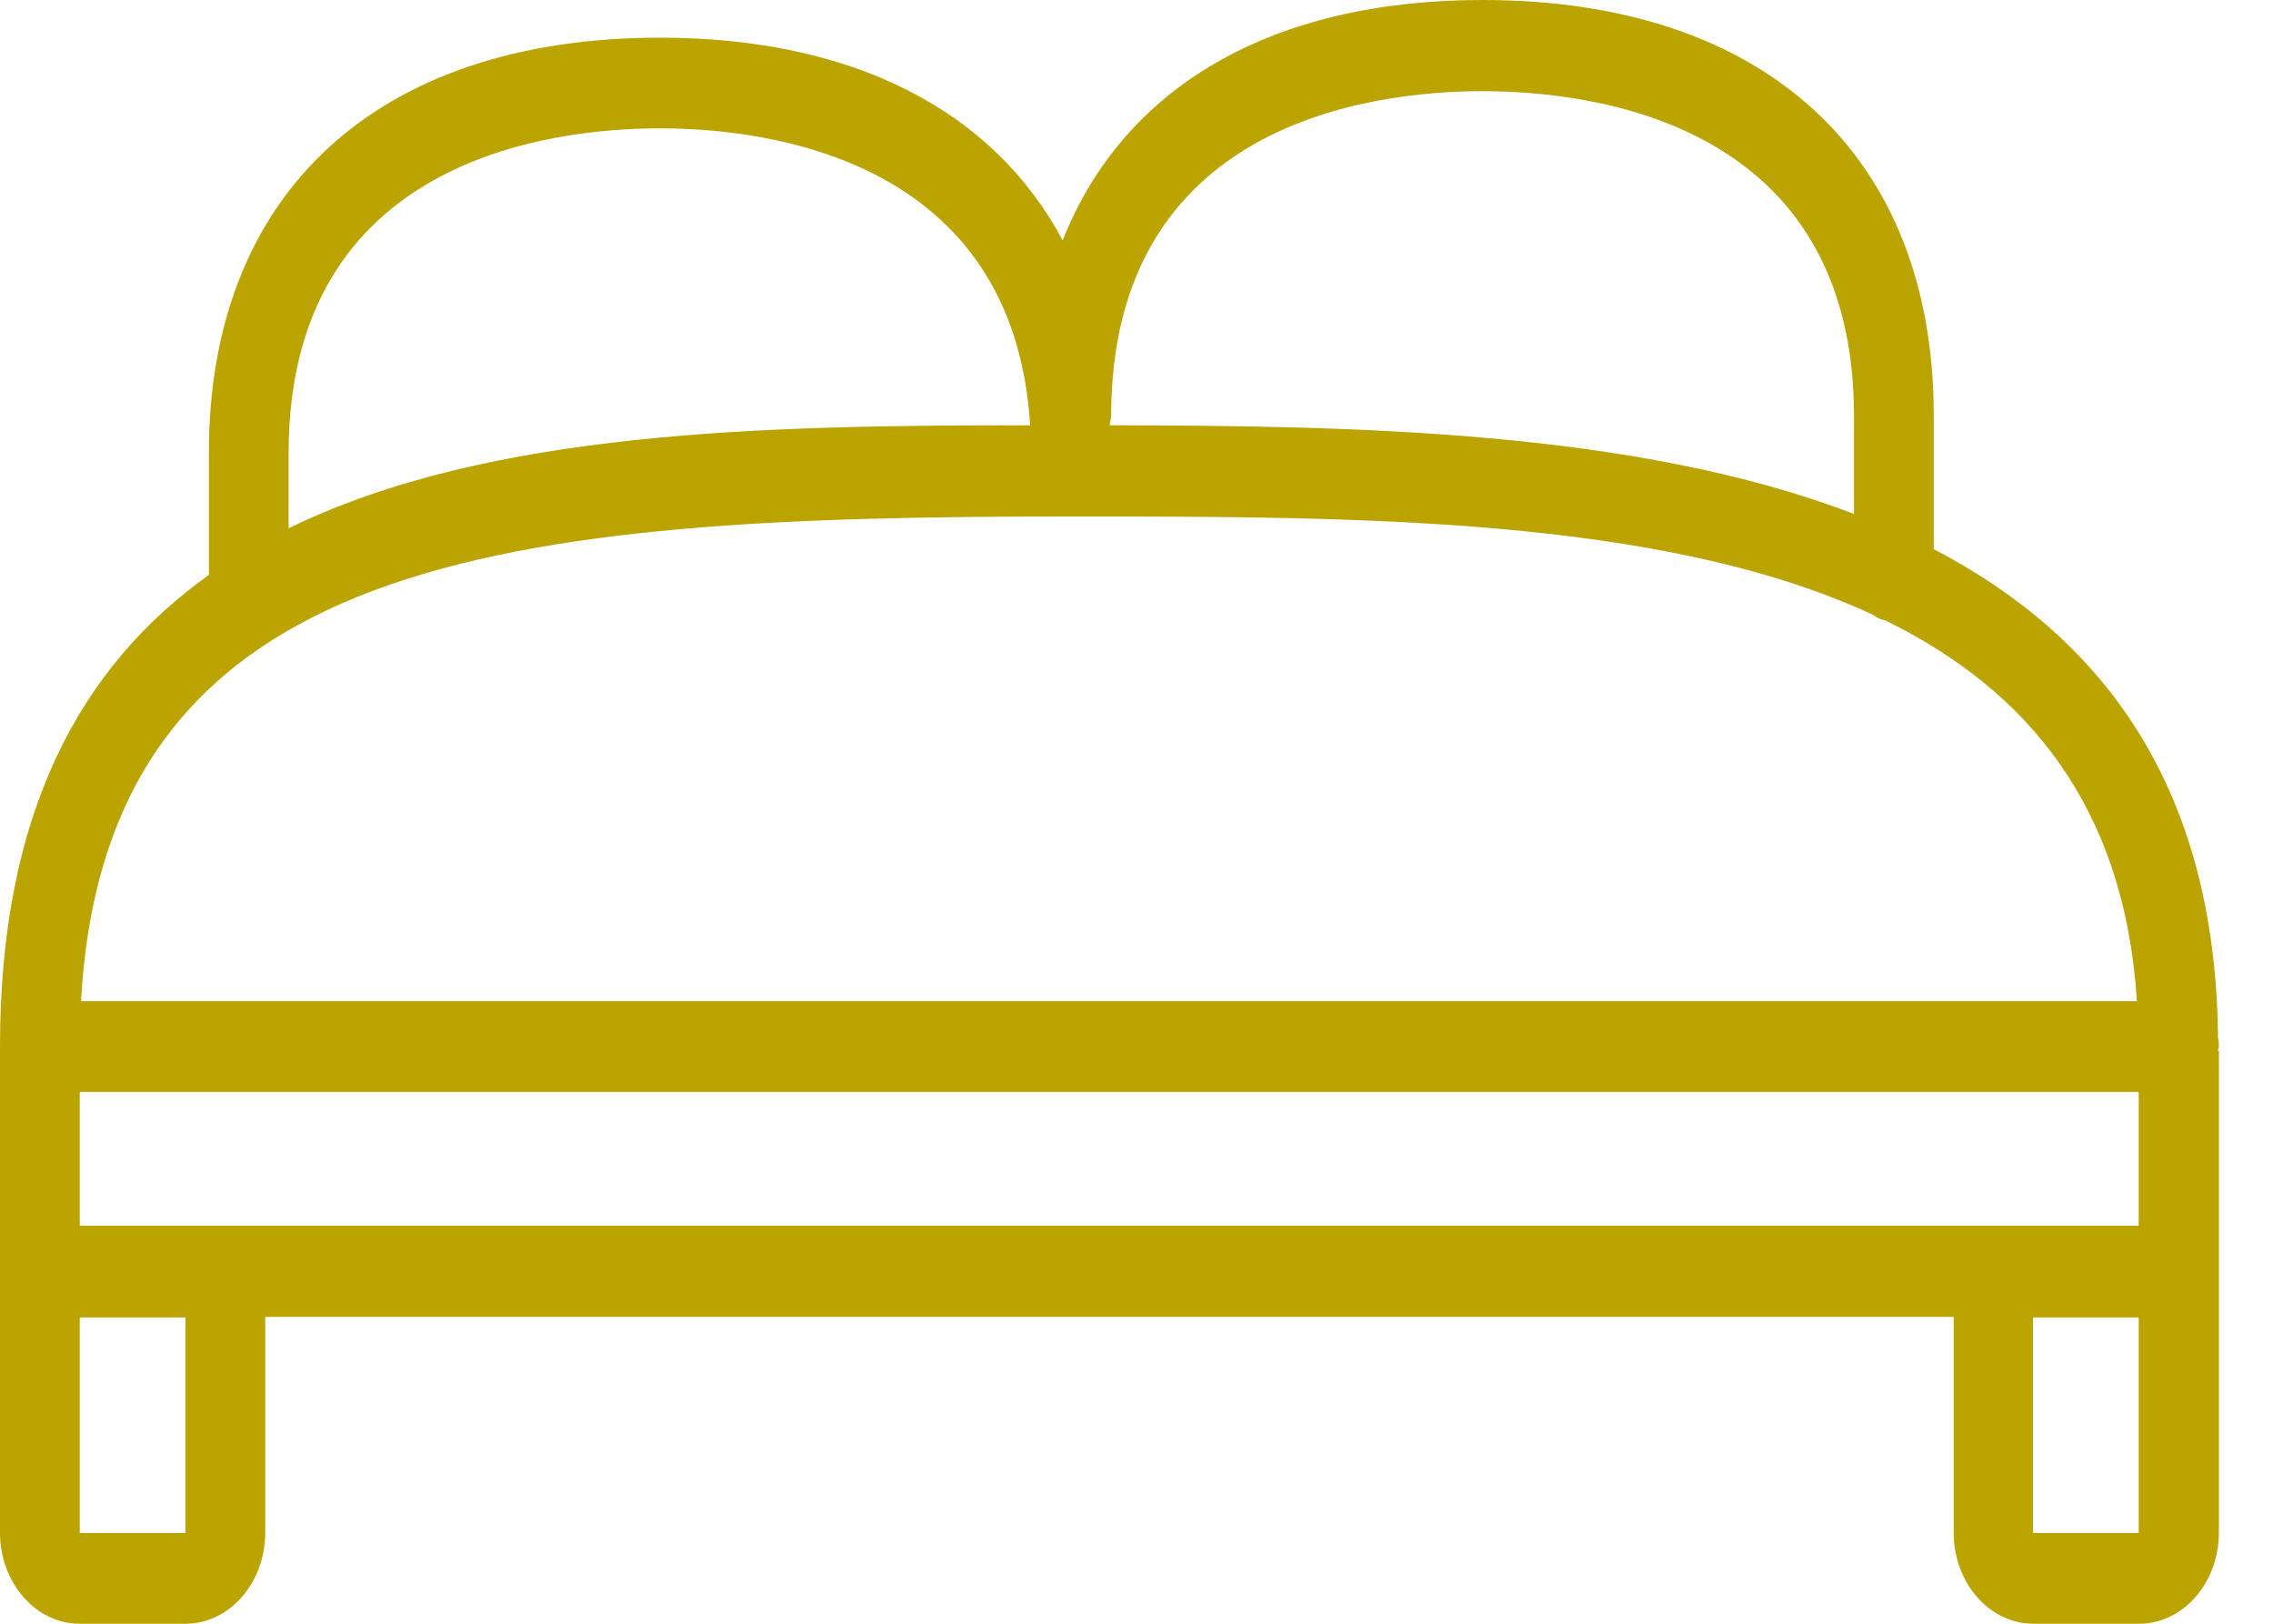 <?xml version="1.0" encoding="UTF-8"?>
<svg width="35px" height="25px" viewBox="0 0 35 25" version="1.1" xmlns="http://www.w3.org/2000/svg" xmlns:xlink="http://www.w3.org/1999/xlink">
    <title>Shape</title>
    <g id="LATORREDELSOL---DEF-V3" stroke="none" stroke-width="1" fill="none" fill-rule="evenodd">
        <g id="ALOJAMIENTO-INTERIOR" transform="translate(-673, -1224)" fill="#BBA300" fill-rule="nonzero">
            <g id="009-two-copy-3" transform="translate(673, 1224)">
                <path d="M34.153,16.178 C34.153,16.155 34.167,16.132 34.167,16.11 C34.167,16.064 34.16,16.01 34.153,15.965 C34.113,12.073 32.352,9.799 29.776,8.455 L29.776,6.395 C29.776,2.389 27.18,0 22.829,0 C19.572,0 17.297,1.343 16.363,3.701 C15.302,1.709 13.146,0.58 10.163,0.58 C5.812,0.58 3.216,2.969 3.216,6.975 L3.216,8.852 C1.248,10.256 0,12.5 0,16.11 L0,19.574 L0,19.574 L0,19.574 L0,23.596 C0,24.367 0.547,25 1.228,25 L2.856,25 C3.53,25 4.084,24.374 4.084,23.596 L4.084,20.276 L30.083,20.276 L30.083,23.596 C30.083,24.367 30.63,25 31.311,25 L32.939,25 C33.613,25 34.167,24.374 34.167,23.596 L34.167,19.574 L34.167,19.574 L34.167,19.574 L34.167,16.178 L34.153,16.178 Z M1.228,18.872 L1.228,16.812 L32.932,16.812 L32.932,18.872 L1.228,18.872 L1.228,18.872 Z M17.11,6.403 C17.11,1.893 21.107,1.404 22.829,1.404 C24.551,1.404 28.548,1.893 28.548,6.403 L28.548,7.914 C25.191,6.624 20.847,6.555 17.09,6.548 C17.09,6.532 17.09,6.517 17.09,6.502 C17.097,6.471 17.11,6.441 17.11,6.403 Z M4.444,6.975 C4.444,2.465 8.448,1.976 10.163,1.976 C11.825,1.976 15.609,2.442 15.862,6.548 C11.798,6.548 7.527,6.624 4.444,8.135 C4.444,8.135 4.444,6.975 4.444,6.975 Z M16.456,7.952 C20.854,7.952 25.578,7.952 28.835,9.463 C28.895,9.509 28.962,9.539 29.035,9.554 C31.224,10.63 32.712,12.416 32.905,15.415 L1.248,15.415 C1.628,8.501 7.821,7.952 16.456,7.952 Z M1.228,23.603 L1.228,20.284 L2.856,20.284 L2.856,23.603 L1.228,23.603 Z M31.304,23.603 L31.304,20.284 L32.932,20.284 L32.932,23.603 L31.304,23.603 Z" id="Shape"></path>
            </g>
        </g>
    </g>
</svg>